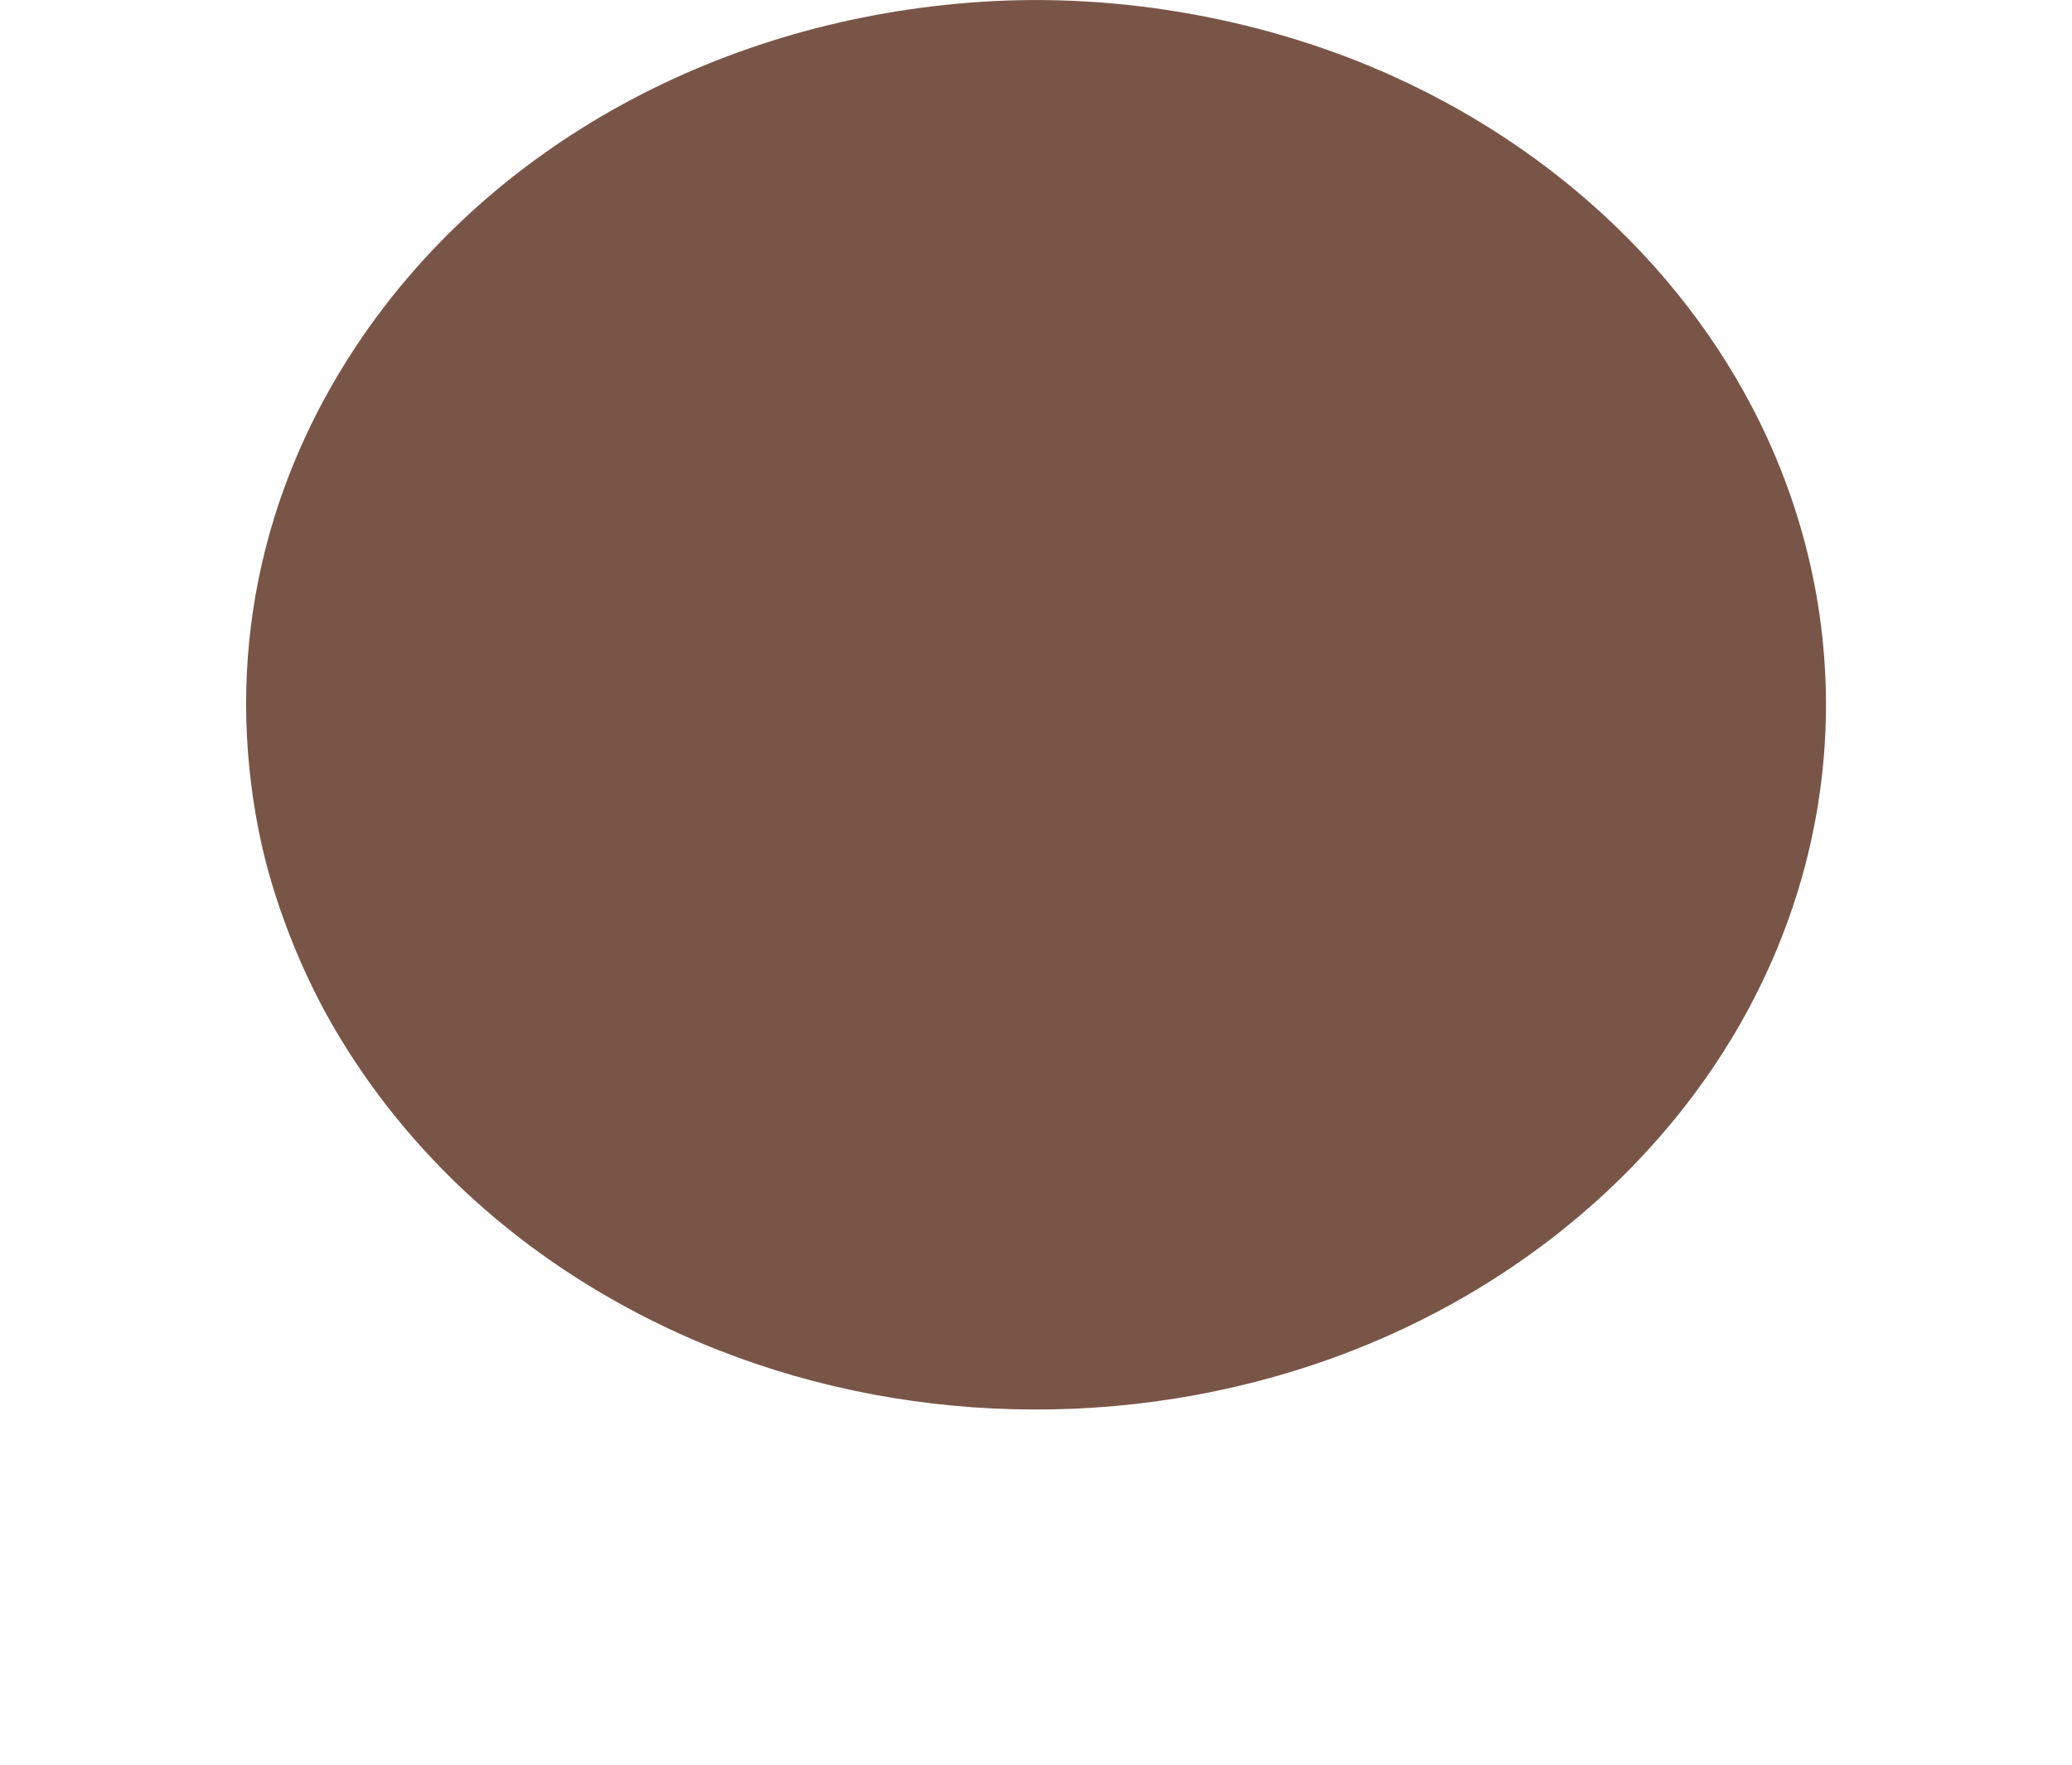 <?xml version="1.0" standalone="no"?>
<!DOCTYPE svg PUBLIC "-//W3C//DTD SVG 20010904//EN"
 "http://www.w3.org/TR/2001/REC-SVG-20010904/DTD/svg10.dtd">
<svg version="1.0" xmlns="http://www.w3.org/2000/svg"
 width="1280pt" height="1090pt" viewBox="0 0 1280 1090"
 preserveAspectRatio="xMidYMid meet">
<g transform="translate(0,1090) scale(0.1,-0.1)"
fill="#795548" stroke="none">
<path d="M6065 10889 c-1611 -105 -3040 -889 -3860 -2119 -605 -908 -816
-1956 -605 -3010 83 -415 265 -881 494 -1259 480 -797 1209 -1433 2109 -1840
1210 -547 2636 -616 3912 -189 897 300 1679 835 2244 1533 934 1153 1175 2644
644 3990 -414 1049 -1280 1929 -2395 2433 -781 354 -1683 517 -2543 461z"/>
</g>
</svg>
